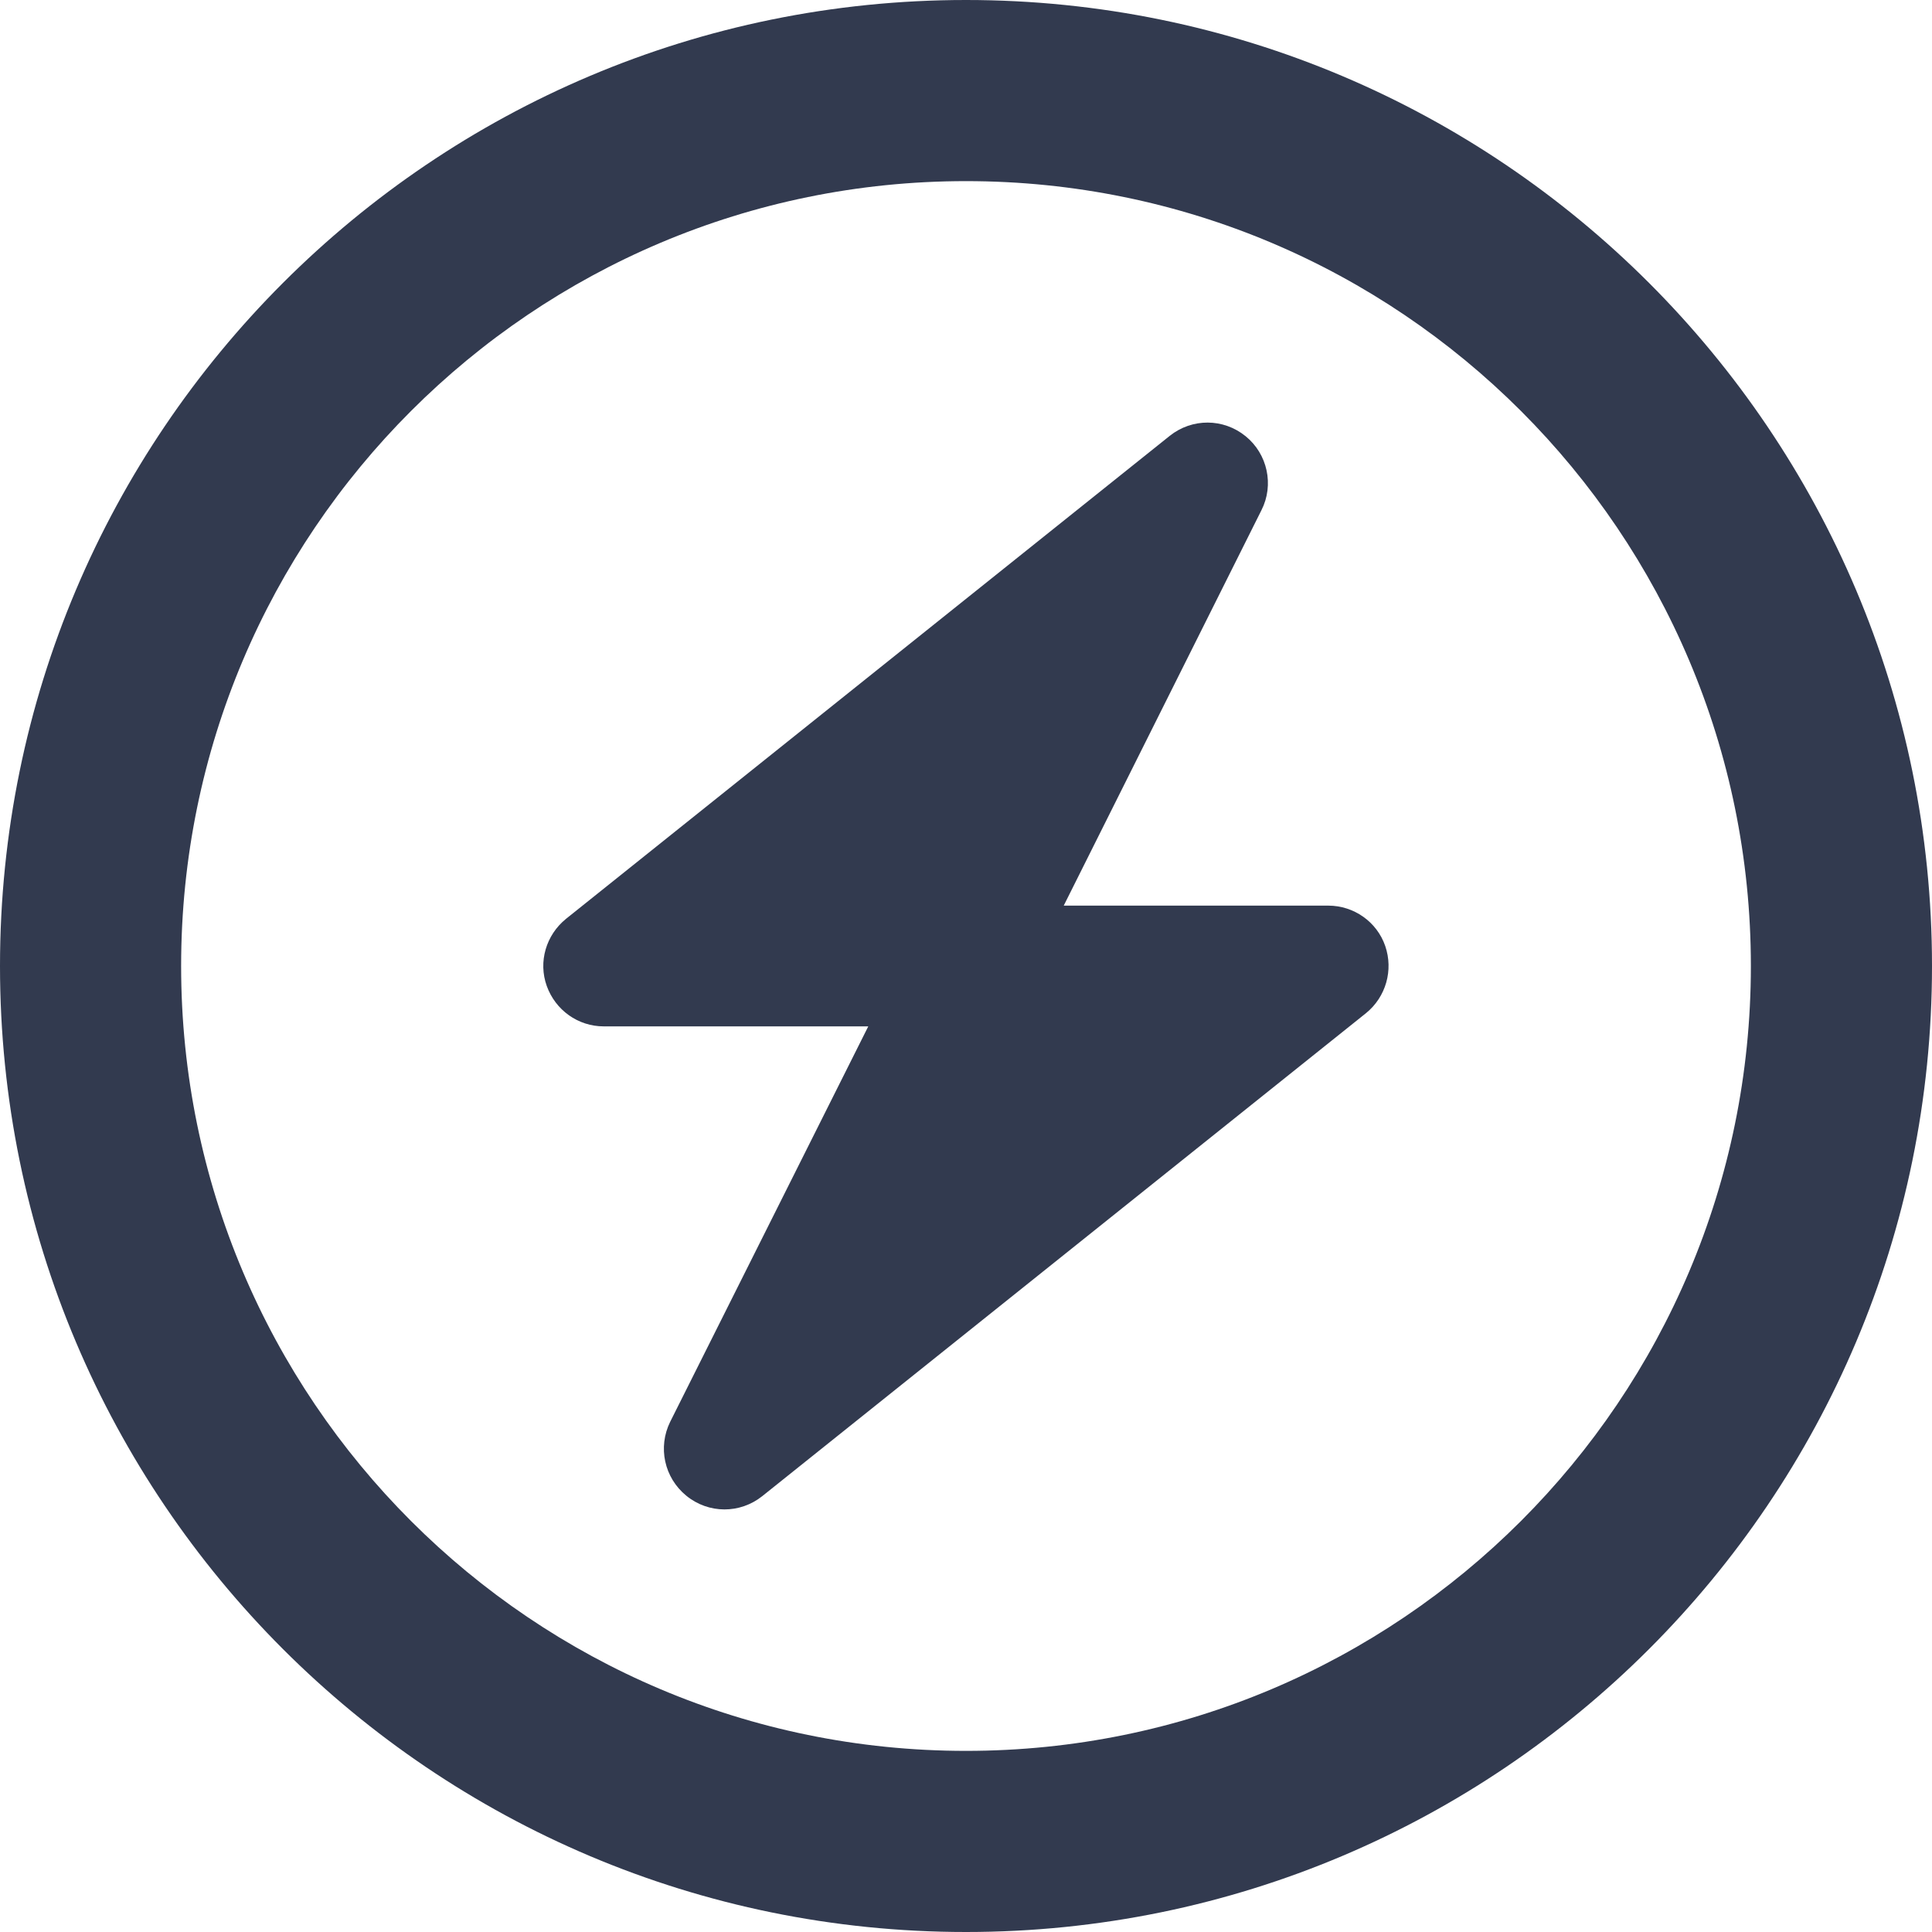 <?xml version="1.0" encoding="UTF-8"?><svg id="Layer_2" xmlns="http://www.w3.org/2000/svg" viewBox="0 0 512 512"><defs><style>.cls-1{fill:#323a4f;stroke-width:0px;}</style></defs><g id="Layer_1-2"><path class="cls-1" d="M464,256c0-114.88-93.12-208-208-208S48,141.12,48,256s93.12,208,208,208,208-93.12,208-208ZM0,256C0,114.62,114.62,0,256,0s256,114.62,256,256-114.62,256-256,256S0,397.38,0,256ZM330.1,115.6c5.8,4.7,7.6,12.9,4.2,19.6l-52.4,104.8h70.1c6.8,0,12.9,4.3,15.1,10.7,2.2,6.4.2,13.5-5.1,17.8l-160,128c-5.9,4.7-14.2,4.7-20.1-.1s-7.6-12.9-4.3-19.6l52.5-104.8h-70.1c-6.8,0-12.8-4.3-15.1-10.7s-.2-13.5,5.1-17.8l160-128c5.9-4.7,14.2-4.7,20.1.1h0Z"/></g></svg>